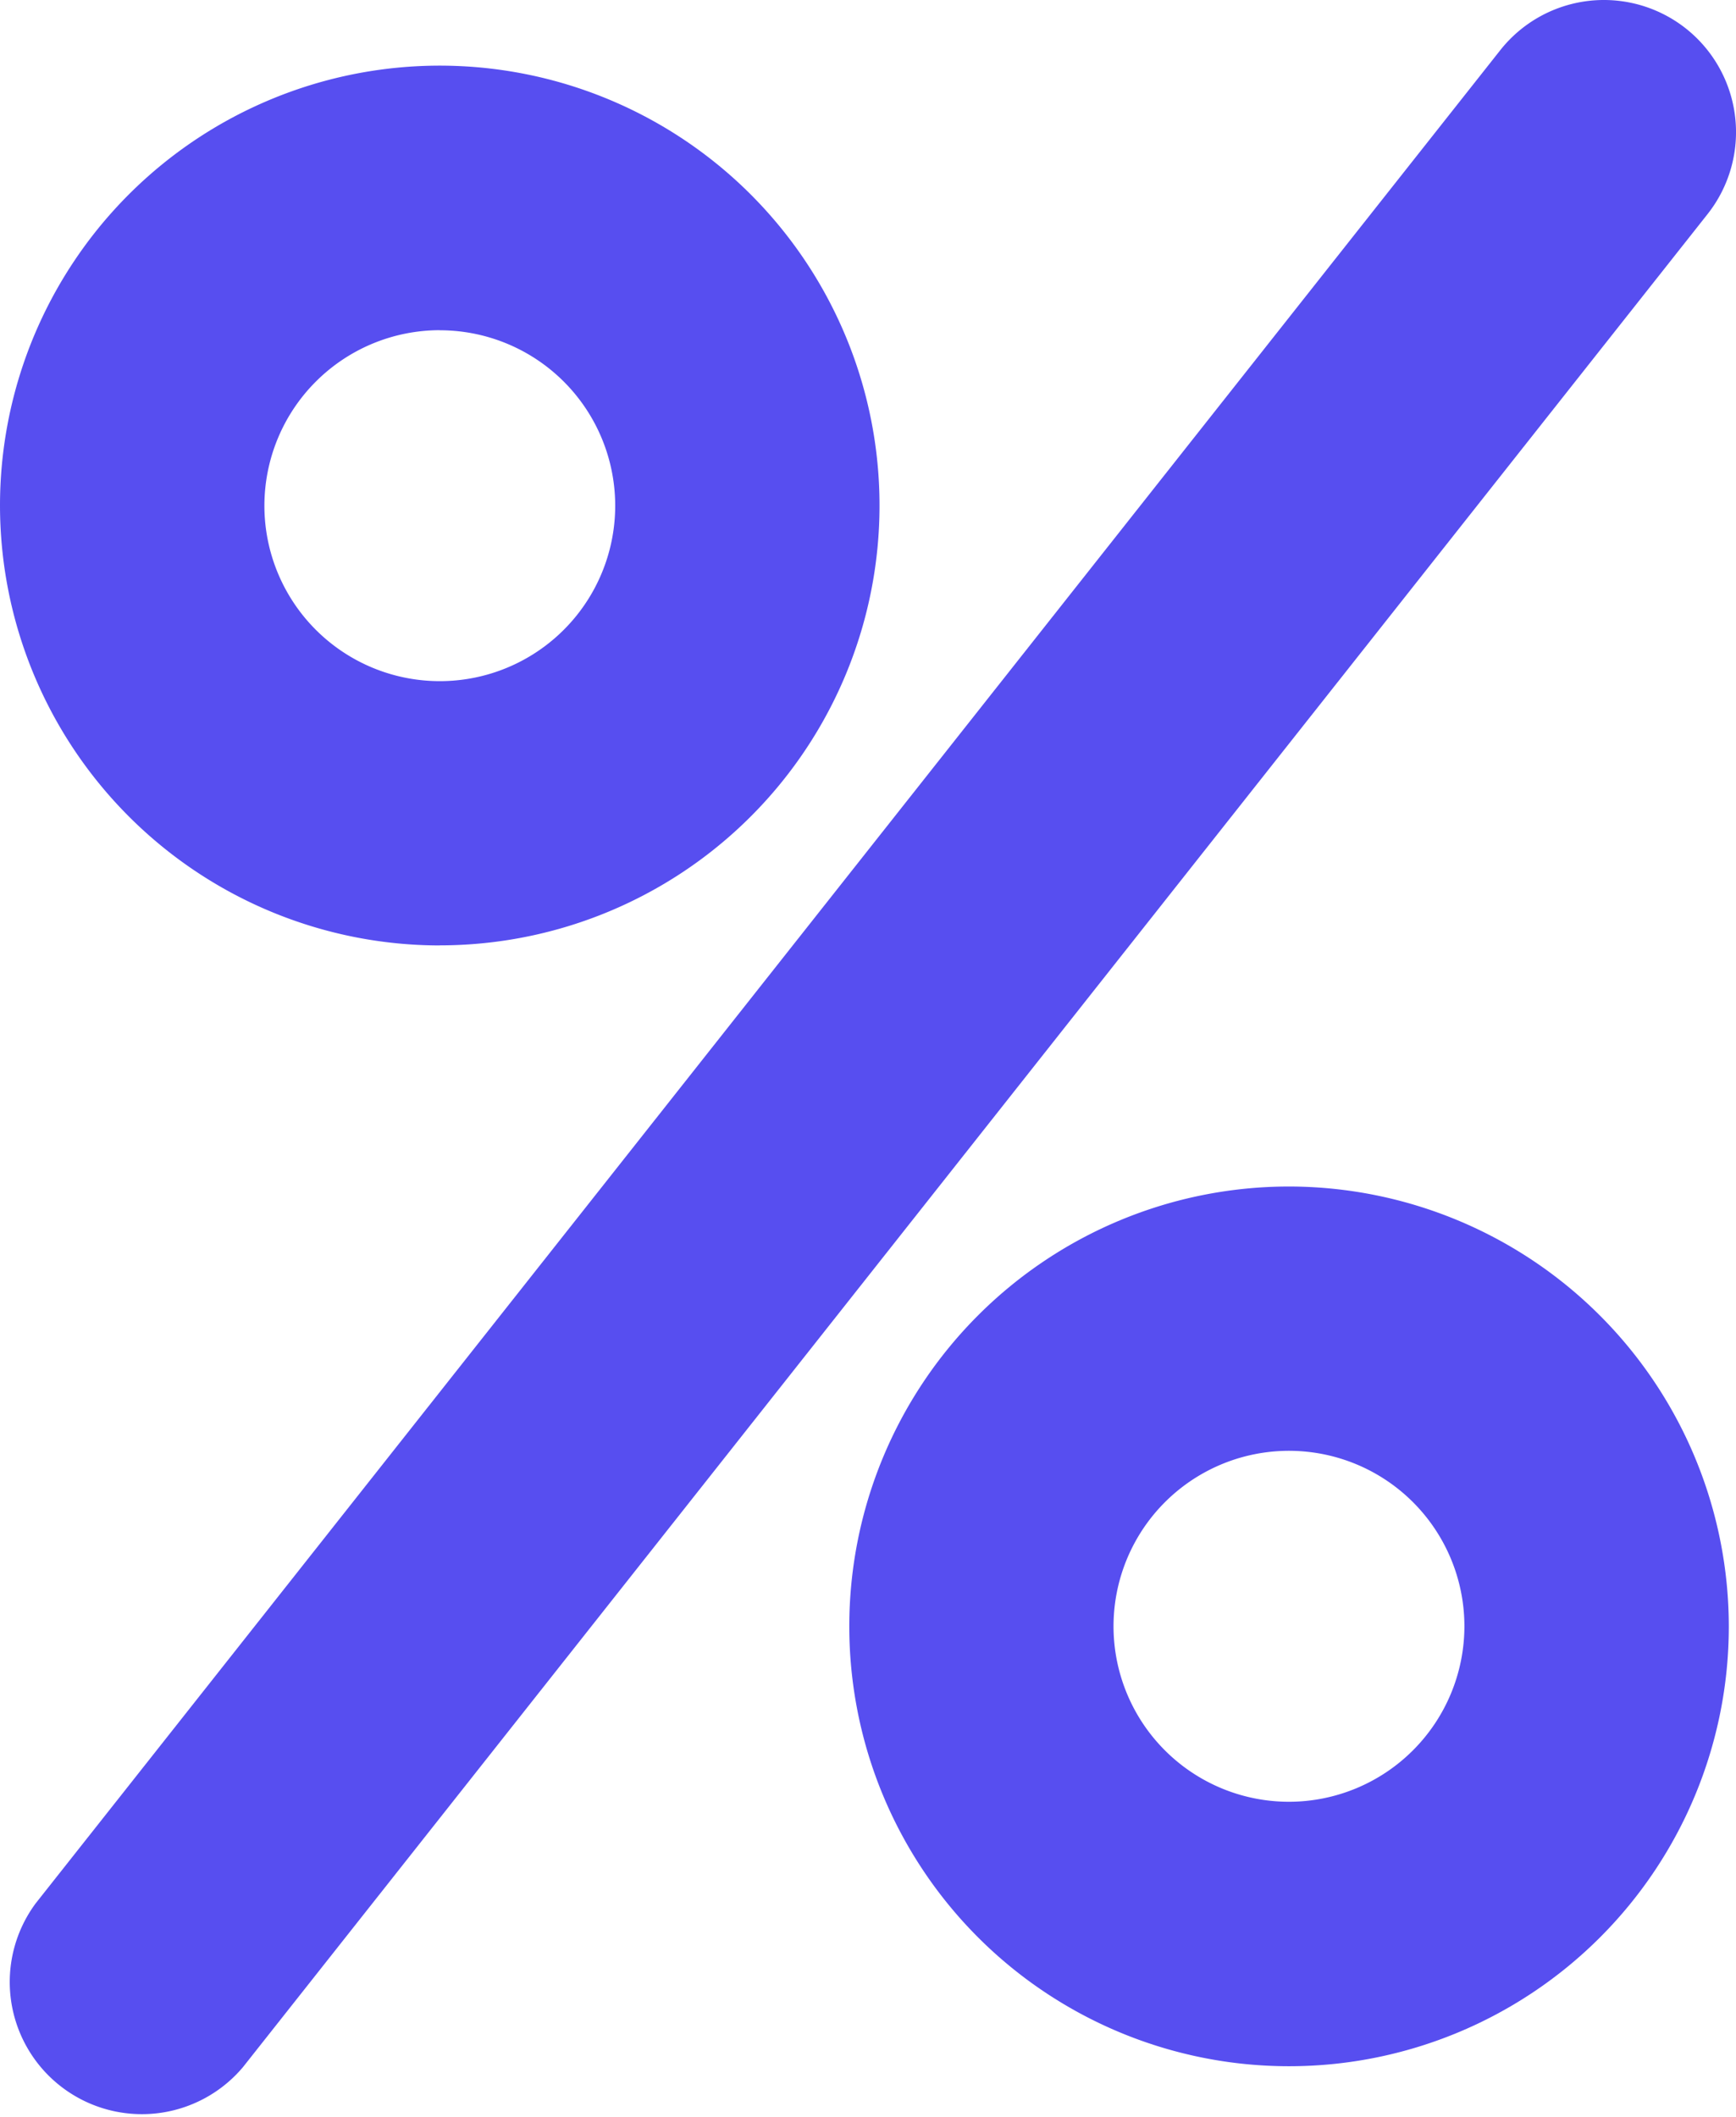 <svg xmlns="http://www.w3.org/2000/svg" xmlns:xlink="http://www.w3.org/1999/xlink" width="41.055" height="50.06" viewBox="0 0 41.055 50.06">
  <defs>
    <clipPath id="clip-path">
      <rect id="Rectangle_2455" data-name="Rectangle 2455" width="41.055" height="50.06" fill="#574EF0"/>
    </clipPath>
  </defs>
  <g id="Groupe_918" data-name="Groupe 918" transform="translate(0 0)">
    <g id="Groupe_917" data-name="Groupe 917" transform="translate(0 0)" clip-path="url(#clip-path)">
      <path id="Tracé_4280" data-name="Tracé 4280" d="M39.783.674a3.125,3.125,0,0,0-4.391.514L.759,45a3.125,3.125,0,0,0,4.9,3.875L40.295,5.063A3.126,3.126,0,0,0,39.783.674" transform="translate(0.087 0)" fill="#574EF0"/>
      <path id="Tracé_4281" data-name="Tracé 4281" d="M10.4,21.567A10.4,10.4,0,1,0,0,11.169a10.408,10.408,0,0,0,10.4,10.4m0-14.545a4.148,4.148,0,1,1-4.147,4.147A4.151,4.151,0,0,1,10.4,7.022" transform="translate(0 0.785)" fill="#574EF0"/>
      <path id="Tracé_4282" data-name="Tracé 4282" d="M20.366,13.921a10.4,10.4,0,1,0,10.4,10.4,10.411,10.411,0,0,0-10.4-10.4m0,14.547a4.149,4.149,0,1,1,4.147-4.149,4.153,4.153,0,0,1-4.147,4.149" transform="translate(10.119 14.133)" fill="#574EF0"/>
    </g>
  </g>
</svg>
